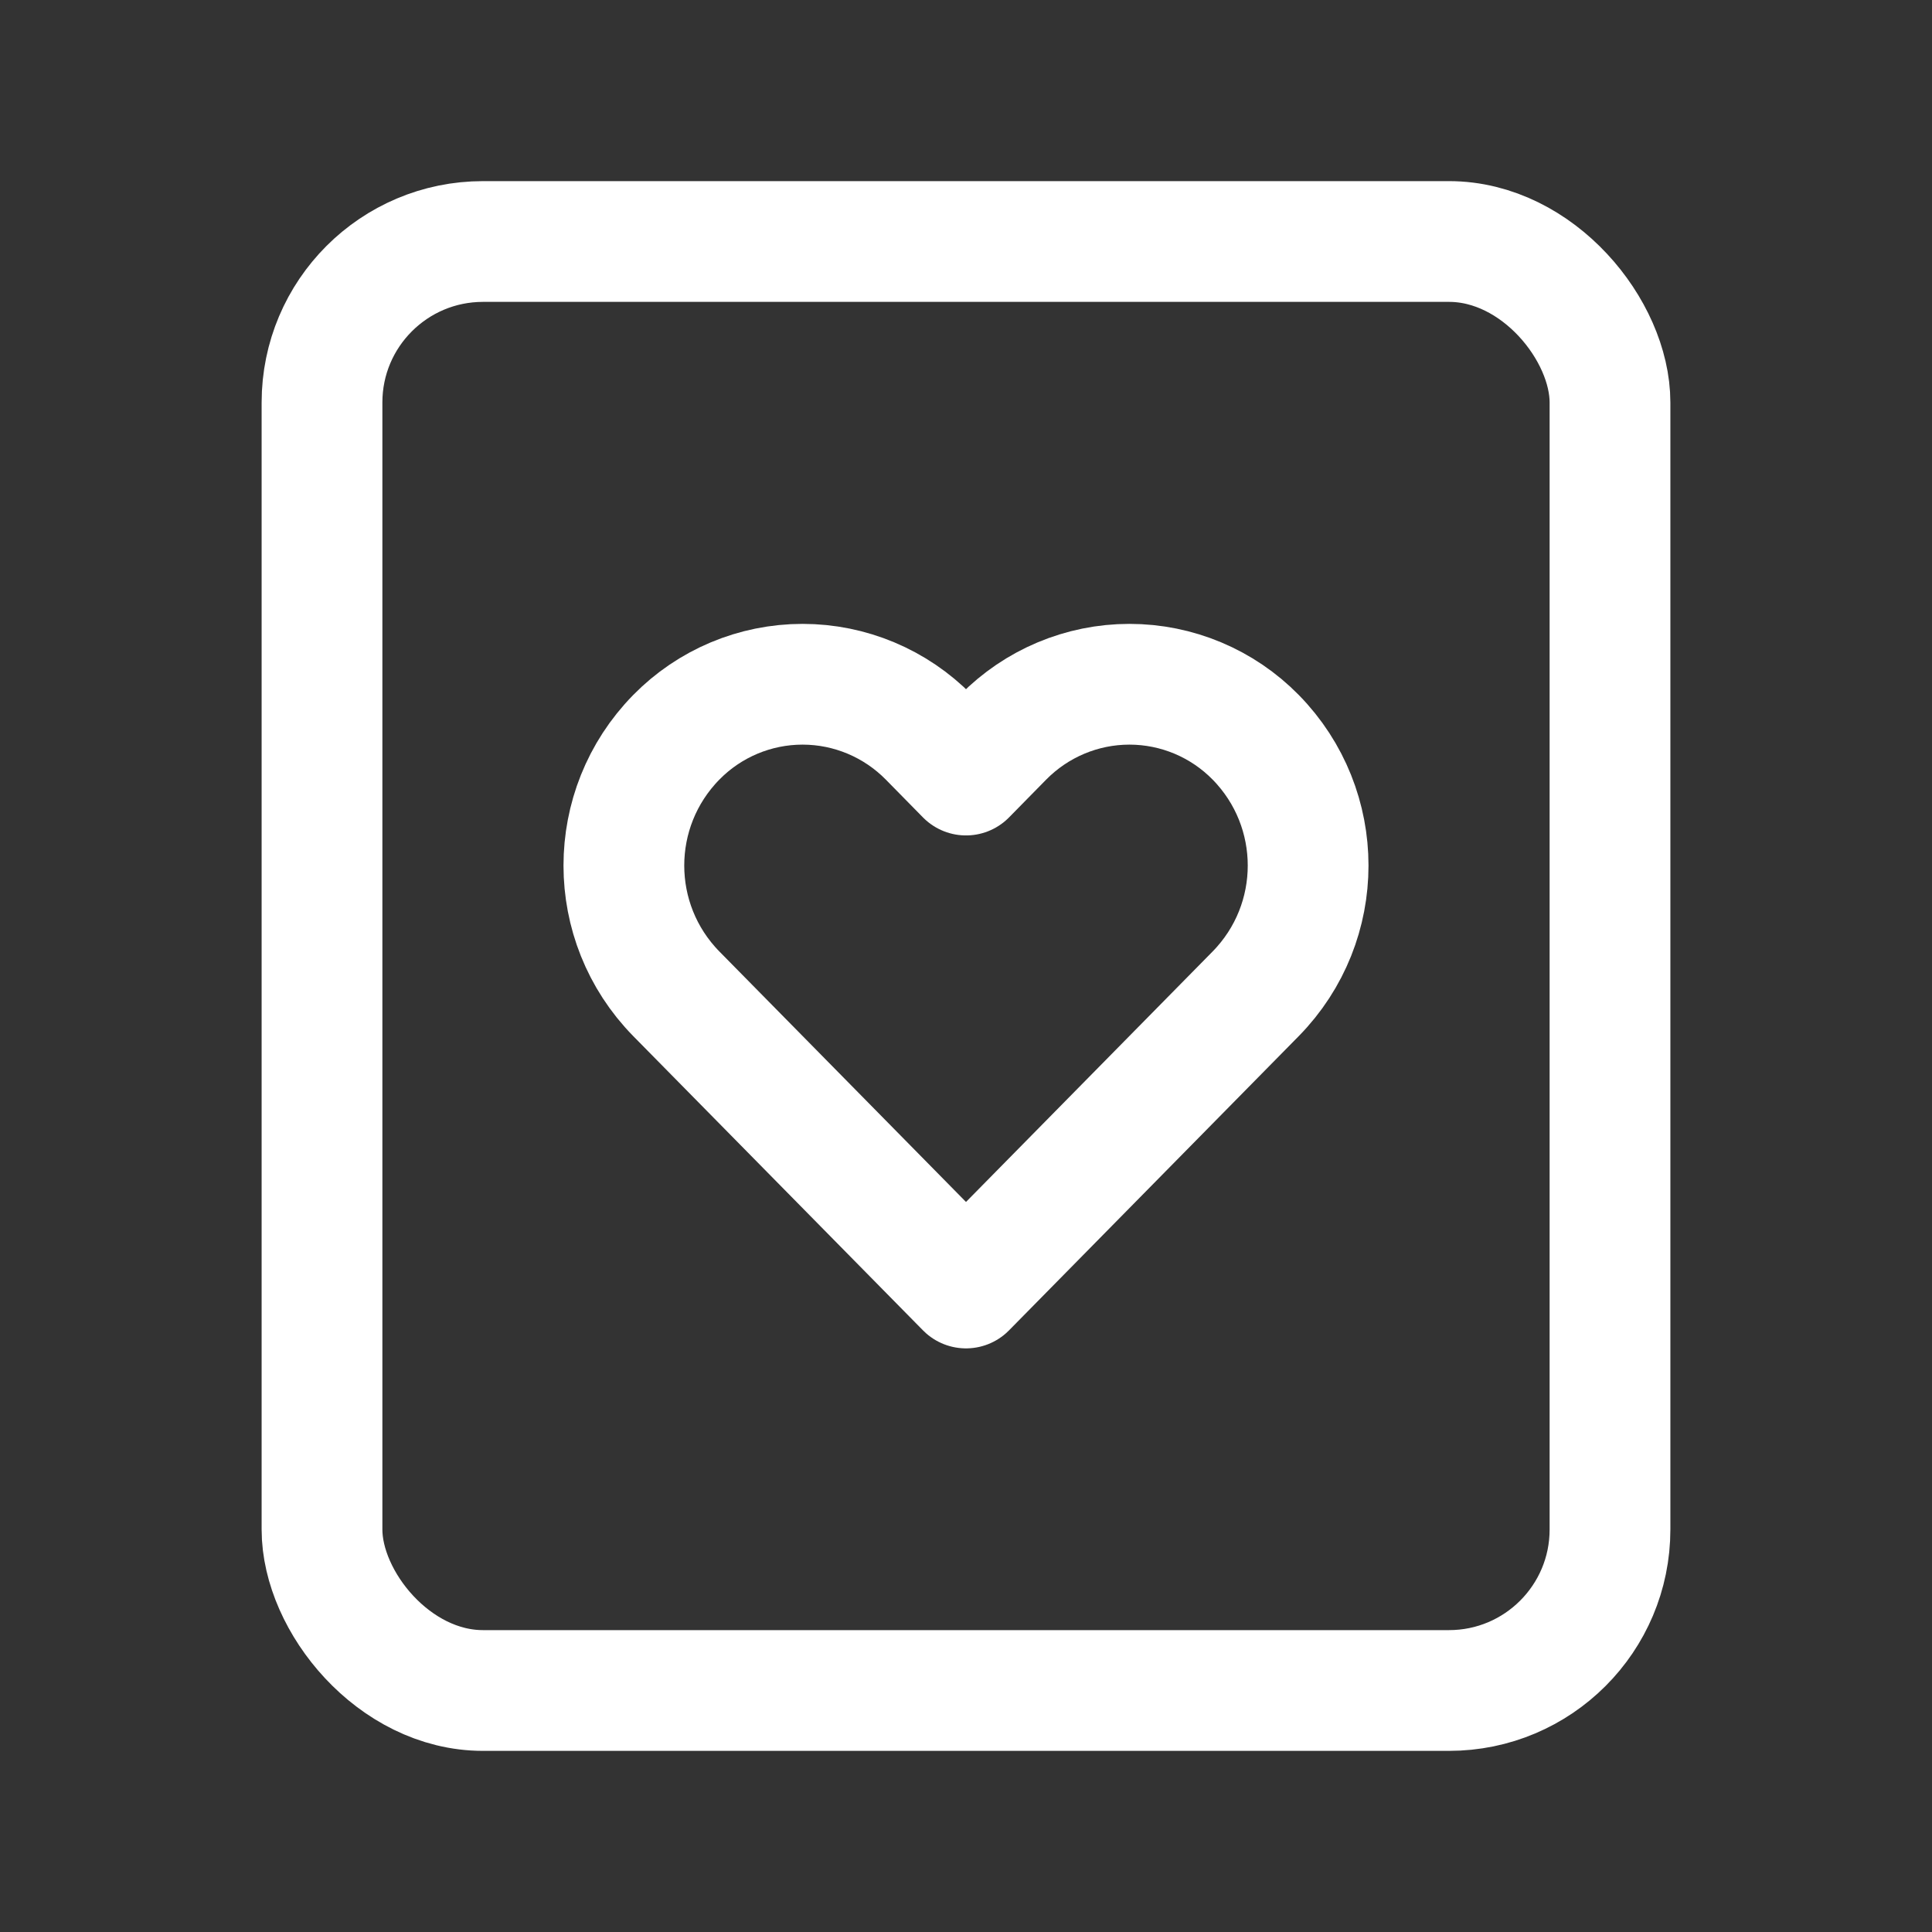 <svg width="24" height="24" viewBox="0 0 24 24" fill="none" xmlns="http://www.w3.org/2000/svg">
<rect x="0" y="0" width="24" height="24" fill="#333333" stroke="none"/>
<path fill-rule="evenodd" clip-rule="evenodd" d="M11.539 9.159L12 9.628L12.461 9.159C12.875 8.738 13.44 8.5 14.03 8.5C14.621 8.5 15.186 8.738 15.599 9.159V9.159C16.467 10.044 16.467 11.46 15.599 12.345L12 16L8.401 12.345C7.533 11.46 7.533 10.044 8.401 9.159V9.159C8.814 8.738 9.379 8.5 9.97 8.5C10.56 8.5 11.125 8.738 11.539 9.159Z" stroke="white" stroke-width="1.5" stroke-linecap="round" stroke-linejoin="round"/>
<rect x="4" y="3" width="16" height="18" rx="2" stroke="white" stroke-width="1.5" stroke-linecap="round" stroke-linejoin="round"/>
</svg>
